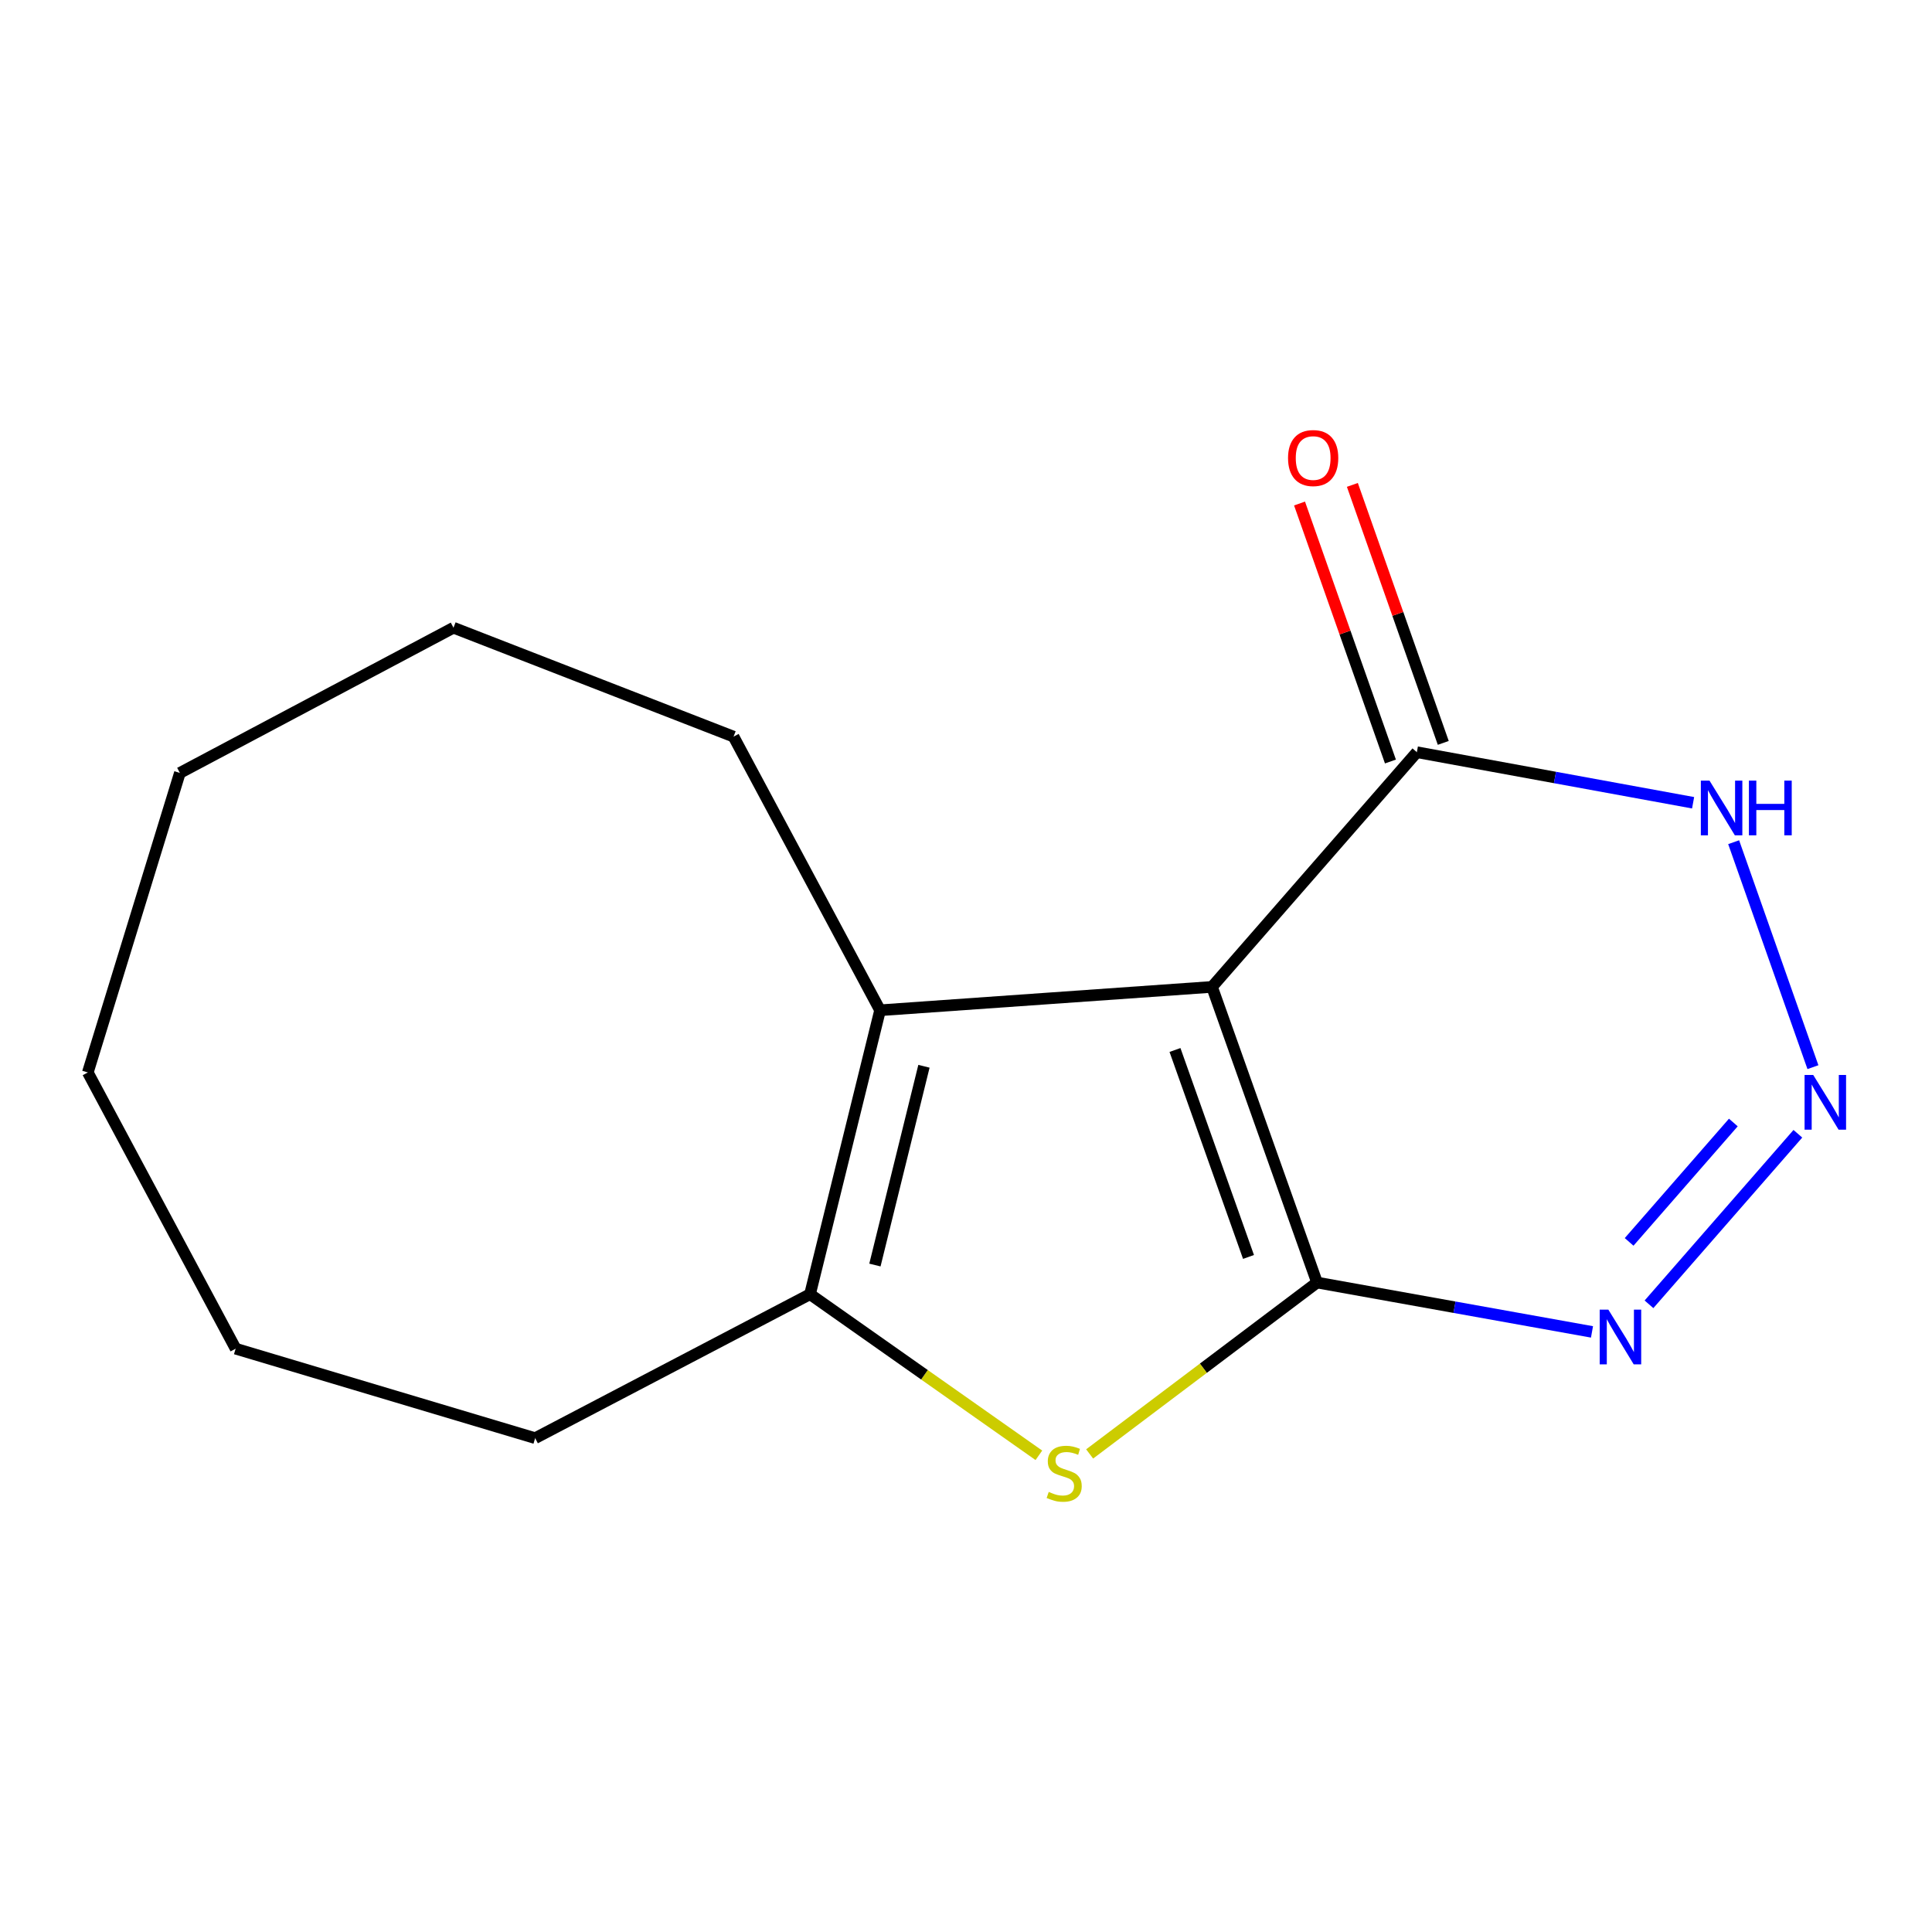 <?xml version='1.0' encoding='iso-8859-1'?>
<svg version='1.1' baseProfile='full'
              xmlns='http://www.w3.org/2000/svg'
                      xmlns:rdkit='http://www.rdkit.org/xml'
                      xmlns:xlink='http://www.w3.org/1999/xlink'
                  xml:space='preserve'
width='1000px' height='1000px' viewBox='0 0 1000 1000'>
<!-- END OF HEADER -->
<rect style='opacity:1.0;fill:#FFFFFF;stroke:none' width='1000' height='1000' x='0' y='0'> </rect>
<path class='bond-0' d='M 681.702,663.841 L 627.336,510.812' style='fill:none;fill-rule:evenodd;stroke:#000000;stroke-width:6px;stroke-linecap:butt;stroke-linejoin:miter;stroke-opacity:1' />
<path class='bond-0' d='M 646.225,650.593 L 608.169,543.473' style='fill:none;fill-rule:evenodd;stroke:#000000;stroke-width:6px;stroke-linecap:butt;stroke-linejoin:miter;stroke-opacity:1' />
<path class='bond-1' d='M 681.702,663.841 L 622.85,708.199' style='fill:none;fill-rule:evenodd;stroke:#000000;stroke-width:6px;stroke-linecap:butt;stroke-linejoin:miter;stroke-opacity:1' />
<path class='bond-1' d='M 622.85,708.199 L 563.999,752.556' style='fill:none;fill-rule:evenodd;stroke:#CCCC00;stroke-width:6px;stroke-linecap:butt;stroke-linejoin:miter;stroke-opacity:1' />
<path class='bond-3' d='M 681.702,663.841 L 752.857,676.614' style='fill:none;fill-rule:evenodd;stroke:#000000;stroke-width:6px;stroke-linecap:butt;stroke-linejoin:miter;stroke-opacity:1' />
<path class='bond-3' d='M 752.857,676.614 L 824.013,689.387' style='fill:none;fill-rule:evenodd;stroke:#0000FF;stroke-width:6px;stroke-linecap:butt;stroke-linejoin:miter;stroke-opacity:1' />
<path class='bond-2' d='M 627.336,510.812 L 455.524,522.909' style='fill:none;fill-rule:evenodd;stroke:#000000;stroke-width:6px;stroke-linecap:butt;stroke-linejoin:miter;stroke-opacity:1' />
<path class='bond-6' d='M 627.336,510.812 L 733.361,389.339' style='fill:none;fill-rule:evenodd;stroke:#000000;stroke-width:6px;stroke-linecap:butt;stroke-linejoin:miter;stroke-opacity:1' />
<path class='bond-5' d='M 537.719,753.266 L 478.492,711.574' style='fill:none;fill-rule:evenodd;stroke:#CCCC00;stroke-width:6px;stroke-linecap:butt;stroke-linejoin:miter;stroke-opacity:1' />
<path class='bond-5' d='M 478.492,711.574 L 419.265,669.882' style='fill:none;fill-rule:evenodd;stroke:#000000;stroke-width:6px;stroke-linecap:butt;stroke-linejoin:miter;stroke-opacity:1' />
<path class='bond-9' d='M 455.524,522.909 L 379.686,381.285' style='fill:none;fill-rule:evenodd;stroke:#000000;stroke-width:6px;stroke-linecap:butt;stroke-linejoin:miter;stroke-opacity:1' />
<path class='bond-15' d='M 455.524,522.909 L 419.265,669.882' style='fill:none;fill-rule:evenodd;stroke:#000000;stroke-width:6px;stroke-linecap:butt;stroke-linejoin:miter;stroke-opacity:1' />
<path class='bond-15' d='M 478.236,551.9 L 452.854,654.781' style='fill:none;fill-rule:evenodd;stroke:#000000;stroke-width:6px;stroke-linecap:butt;stroke-linejoin:miter;stroke-opacity:1' />
<path class='bond-4' d='M 853.513,675.11 L 930.573,586.835' style='fill:none;fill-rule:evenodd;stroke:#0000FF;stroke-width:6px;stroke-linecap:butt;stroke-linejoin:miter;stroke-opacity:1' />
<path class='bond-4' d='M 843.229,642.801 L 897.171,581.008' style='fill:none;fill-rule:evenodd;stroke:#0000FF;stroke-width:6px;stroke-linecap:butt;stroke-linejoin:miter;stroke-opacity:1' />
<path class='bond-7' d='M 938.37,552.359 L 897.337,435.921' style='fill:none;fill-rule:evenodd;stroke:#0000FF;stroke-width:6px;stroke-linecap:butt;stroke-linejoin:miter;stroke-opacity:1' />
<path class='bond-10' d='M 419.265,669.882 L 276.996,744.383' style='fill:none;fill-rule:evenodd;stroke:#000000;stroke-width:6px;stroke-linecap:butt;stroke-linejoin:miter;stroke-opacity:1' />
<path class='bond-8' d='M 747.035,384.521 L 723.51,317.752' style='fill:none;fill-rule:evenodd;stroke:#000000;stroke-width:6px;stroke-linecap:butt;stroke-linejoin:miter;stroke-opacity:1' />
<path class='bond-8' d='M 723.51,317.752 L 699.985,250.983' style='fill:none;fill-rule:evenodd;stroke:#FF0000;stroke-width:6px;stroke-linecap:butt;stroke-linejoin:miter;stroke-opacity:1' />
<path class='bond-8' d='M 719.687,394.157 L 696.162,327.387' style='fill:none;fill-rule:evenodd;stroke:#000000;stroke-width:6px;stroke-linecap:butt;stroke-linejoin:miter;stroke-opacity:1' />
<path class='bond-8' d='M 696.162,327.387 L 672.638,260.618' style='fill:none;fill-rule:evenodd;stroke:#FF0000;stroke-width:6px;stroke-linecap:butt;stroke-linejoin:miter;stroke-opacity:1' />
<path class='bond-16' d='M 733.361,389.339 L 804.853,402.422' style='fill:none;fill-rule:evenodd;stroke:#000000;stroke-width:6px;stroke-linecap:butt;stroke-linejoin:miter;stroke-opacity:1' />
<path class='bond-16' d='M 804.853,402.422 L 876.345,415.506' style='fill:none;fill-rule:evenodd;stroke:#0000FF;stroke-width:6px;stroke-linecap:butt;stroke-linejoin:miter;stroke-opacity:1' />
<path class='bond-11' d='M 379.686,381.285 L 234.727,324.906' style='fill:none;fill-rule:evenodd;stroke:#000000;stroke-width:6px;stroke-linecap:butt;stroke-linejoin:miter;stroke-opacity:1' />
<path class='bond-12' d='M 276.996,744.383 L 121.969,698.071' style='fill:none;fill-rule:evenodd;stroke:#000000;stroke-width:6px;stroke-linecap:butt;stroke-linejoin:miter;stroke-opacity:1' />
<path class='bond-13' d='M 234.727,324.906 L 93.103,400.067' style='fill:none;fill-rule:evenodd;stroke:#000000;stroke-width:6px;stroke-linecap:butt;stroke-linejoin:miter;stroke-opacity:1' />
<path class='bond-14' d='M 121.969,698.071 L 45.455,555.11' style='fill:none;fill-rule:evenodd;stroke:#000000;stroke-width:6px;stroke-linecap:butt;stroke-linejoin:miter;stroke-opacity:1' />
<path class='bond-17' d='M 93.103,400.067 L 45.455,555.11' style='fill:none;fill-rule:evenodd;stroke:#000000;stroke-width:6px;stroke-linecap:butt;stroke-linejoin:miter;stroke-opacity:1' />
<path  class='atom-2' d='M 542.821 772.209
Q 543.141 772.329, 544.461 772.889
Q 545.781 773.449, 547.221 773.809
Q 548.701 774.129, 550.141 774.129
Q 552.821 774.129, 554.381 772.849
Q 555.941 771.529, 555.941 769.249
Q 555.941 767.689, 555.141 766.729
Q 554.381 765.769, 553.181 765.249
Q 551.981 764.729, 549.981 764.129
Q 547.461 763.369, 545.941 762.649
Q 544.461 761.929, 543.381 760.409
Q 542.341 758.889, 542.341 756.329
Q 542.341 752.769, 544.741 750.569
Q 547.181 748.369, 551.981 748.369
Q 555.261 748.369, 558.981 749.929
L 558.061 753.009
Q 554.661 751.609, 552.101 751.609
Q 549.341 751.609, 547.821 752.769
Q 546.301 753.889, 546.341 755.849
Q 546.341 757.369, 547.101 758.289
Q 547.901 759.209, 549.021 759.729
Q 550.181 760.249, 552.101 760.849
Q 554.661 761.649, 556.181 762.449
Q 557.701 763.249, 558.781 764.889
Q 559.901 766.489, 559.901 769.249
Q 559.901 773.169, 557.261 775.289
Q 554.661 777.369, 550.301 777.369
Q 547.781 777.369, 545.861 776.809
Q 543.981 776.289, 541.741 775.369
L 542.821 772.209
' fill='#CCCC00'/>
<path  class='atom-4' d='M 832.482 677.871
L 841.762 692.871
Q 842.682 694.351, 844.162 697.031
Q 845.642 699.711, 845.722 699.871
L 845.722 677.871
L 849.482 677.871
L 849.482 706.191
L 845.602 706.191
L 835.642 689.791
Q 834.482 687.871, 833.242 685.671
Q 832.042 683.471, 831.682 682.791
L 831.682 706.191
L 828.002 706.191
L 828.002 677.871
L 832.482 677.871
' fill='#0000FF'/>
<path  class='atom-5' d='M 938.523 556.398
L 947.803 571.398
Q 948.723 572.878, 950.203 575.558
Q 951.683 578.238, 951.763 578.398
L 951.763 556.398
L 955.523 556.398
L 955.523 584.718
L 951.643 584.718
L 941.683 568.318
Q 940.523 566.398, 939.283 564.198
Q 938.083 561.998, 937.723 561.318
L 937.723 584.718
L 934.043 584.718
L 934.043 556.398
L 938.523 556.398
' fill='#0000FF'/>
<path  class='atom-8' d='M 884.834 404.045
L 894.114 419.045
Q 895.034 420.525, 896.514 423.205
Q 897.994 425.885, 898.074 426.045
L 898.074 404.045
L 901.834 404.045
L 901.834 432.365
L 897.954 432.365
L 887.994 415.965
Q 886.834 414.045, 885.594 411.845
Q 884.394 409.645, 884.034 408.965
L 884.034 432.365
L 880.354 432.365
L 880.354 404.045
L 884.834 404.045
' fill='#0000FF'/>
<path  class='atom-8' d='M 905.234 404.045
L 909.074 404.045
L 909.074 416.085
L 923.554 416.085
L 923.554 404.045
L 927.394 404.045
L 927.394 432.365
L 923.554 432.365
L 923.554 419.285
L 909.074 419.285
L 909.074 432.365
L 905.234 432.365
L 905.234 404.045
' fill='#0000FF'/>
<path  class='atom-9' d='M 666.688 237.082
Q 666.688 230.282, 670.048 226.482
Q 673.408 222.682, 679.688 222.682
Q 685.968 222.682, 689.328 226.482
Q 692.688 230.282, 692.688 237.082
Q 692.688 243.962, 689.288 247.882
Q 685.888 251.762, 679.688 251.762
Q 673.448 251.762, 670.048 247.882
Q 666.688 244.002, 666.688 237.082
M 679.688 248.562
Q 684.008 248.562, 686.328 245.682
Q 688.688 242.762, 688.688 237.082
Q 688.688 231.522, 686.328 228.722
Q 684.008 225.882, 679.688 225.882
Q 675.368 225.882, 673.008 228.682
Q 670.688 231.482, 670.688 237.082
Q 670.688 242.802, 673.008 245.682
Q 675.368 248.562, 679.688 248.562
' fill='#FF0000'/>
</svg>
